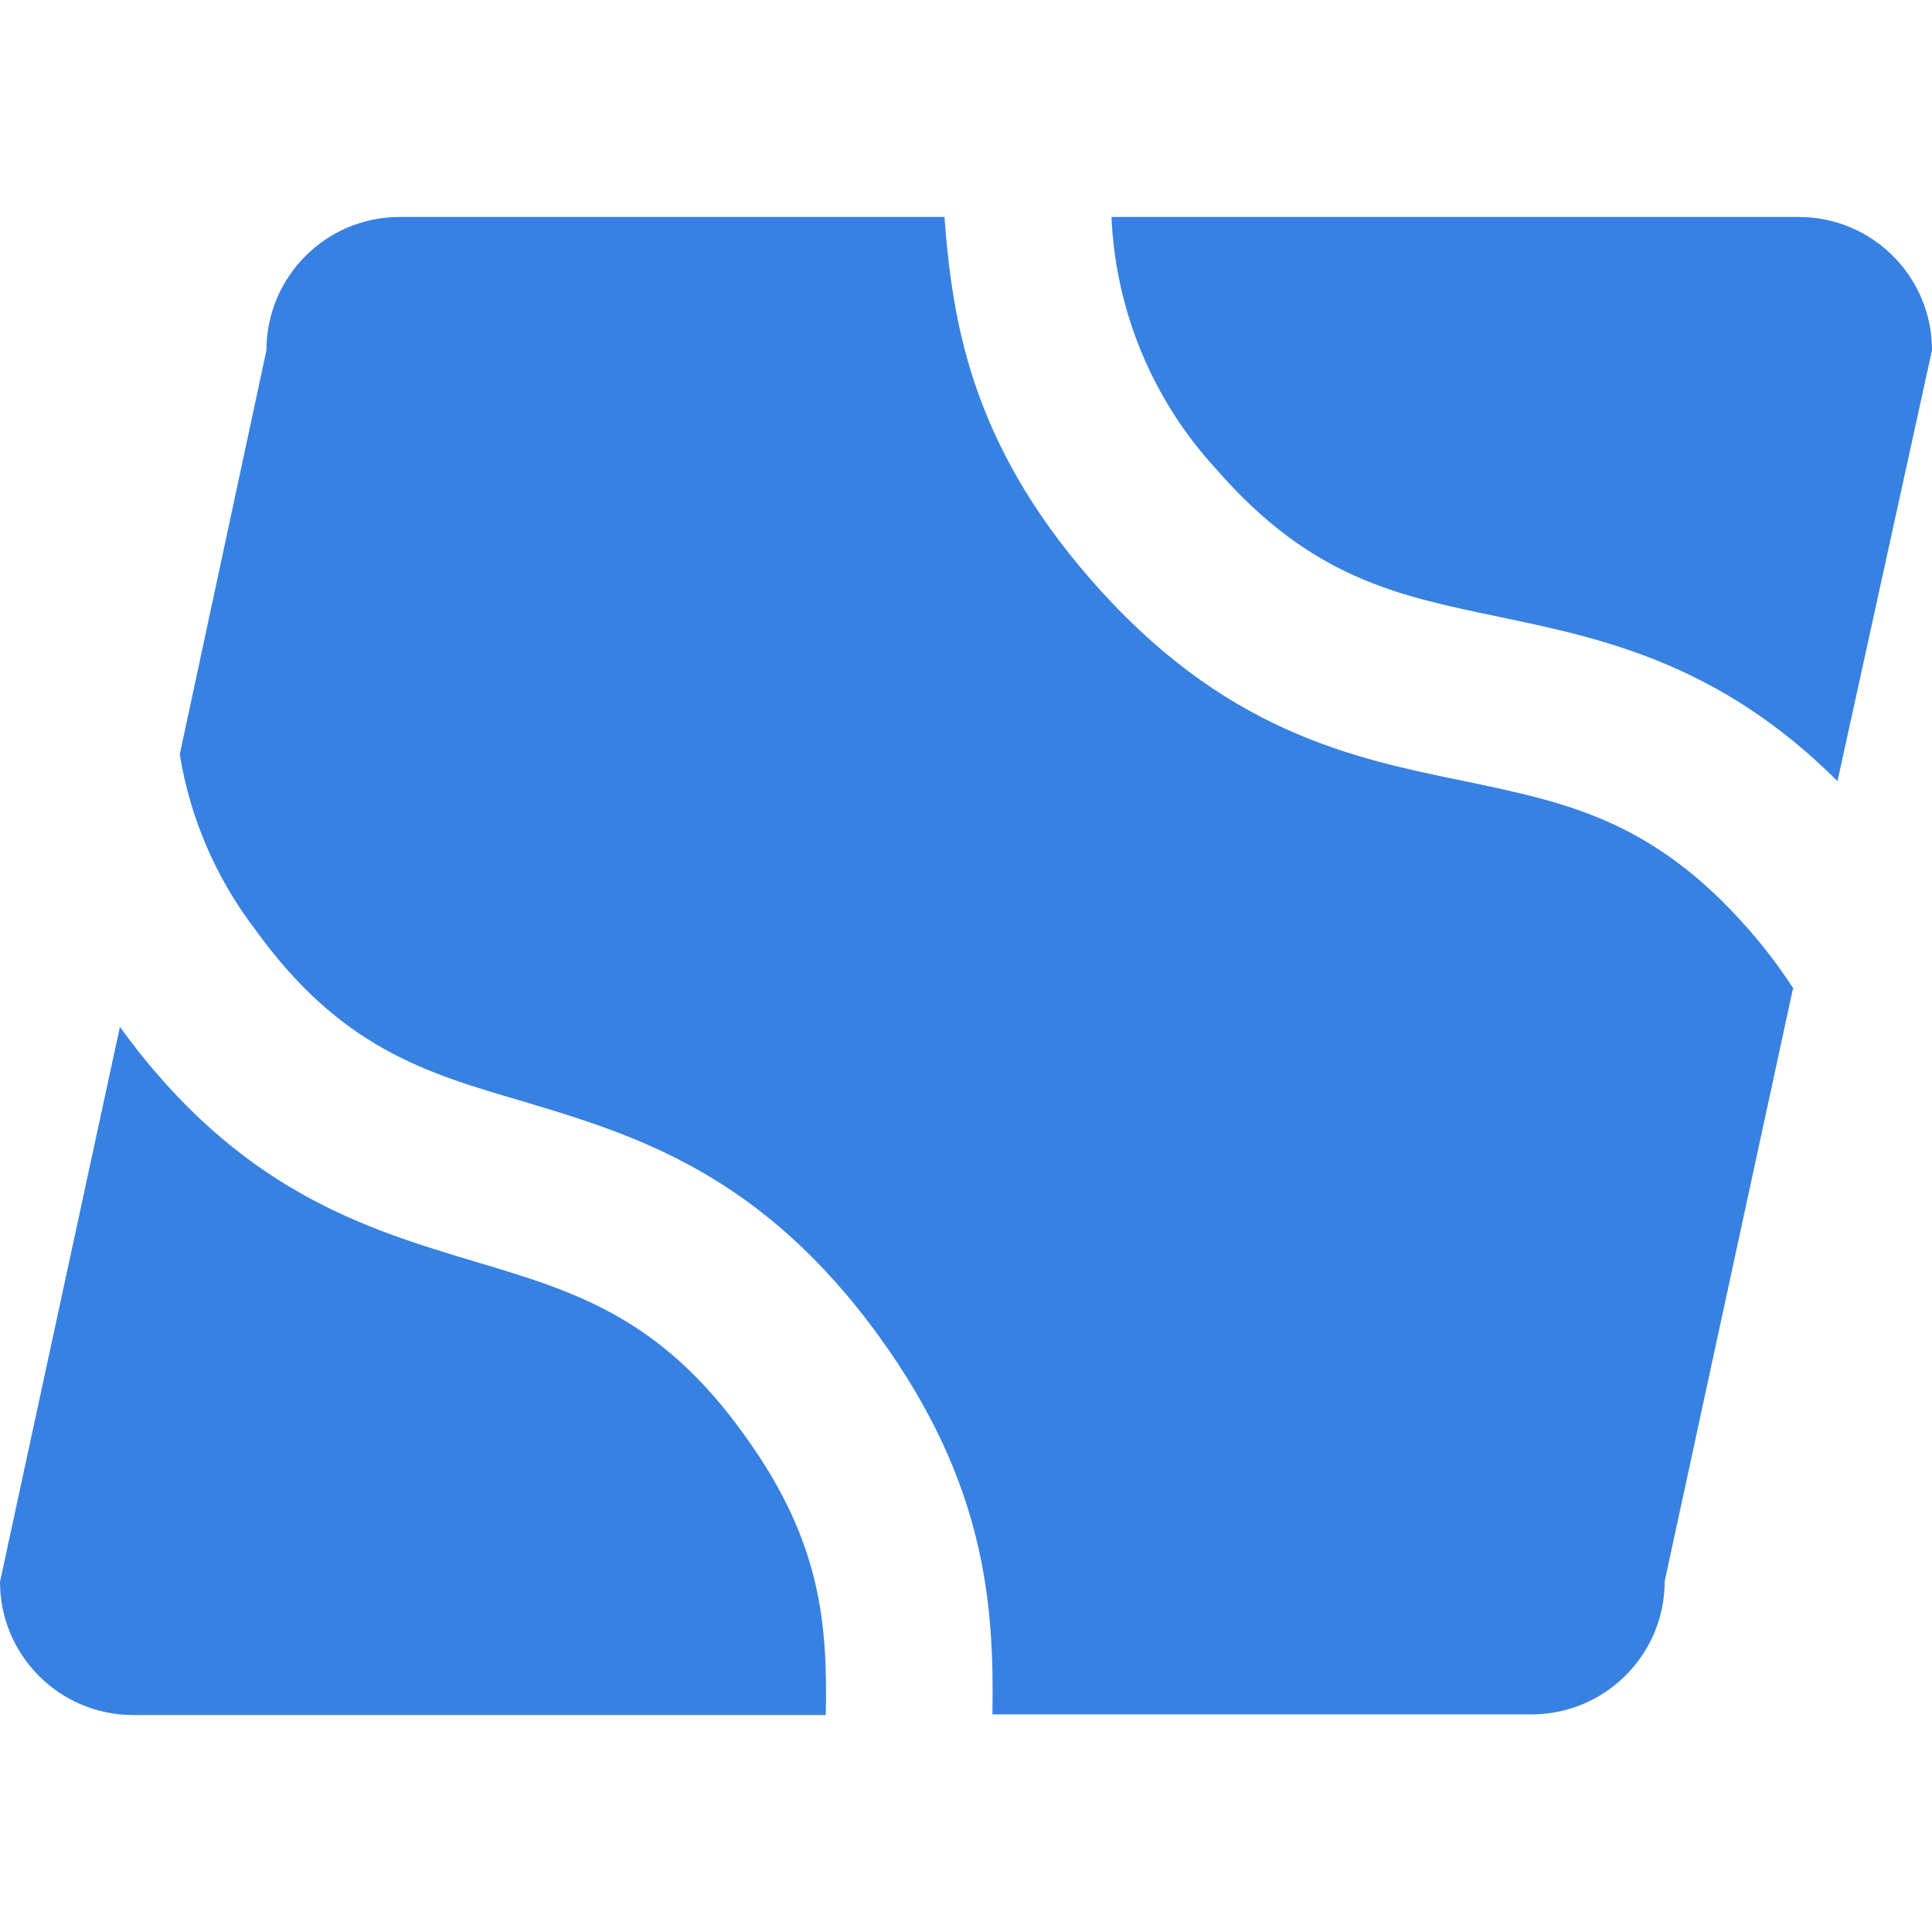 <?xml version="1.0" encoding="utf-8"?>
<svg id="レイヤー_1" data-name="レイヤー 1" viewBox="0 0 200 200" xmlns="http://www.w3.org/2000/svg">
  <defs>
    <style>
      .cls-blue { fill: #3781e2; }
    </style>
  </defs>
  <title>nodi-logo-1color</title>
  <path class="cls-blue" d="M 185.595 102.386 L 172.329 163.682 C 172.329 171.298 166.154 177.473 158.538 177.473 L 102.736 177.473 C 102.912 166.33 102.145 153.721 91.025 138.375 C 78.743 121.409 65.696 117.491 54.203 114.032 C 44.024 111.055 35.245 108.493 26.379 96.168 C 22.34 90.871 19.672 84.66 18.608 78.086 L 27.583 36.252 C 27.583 28.636 33.759 22.46 41.375 22.46 L 97.767 22.46 C 98.599 33.406 100.569 45.818 112.872 59.938 C 126.62 75.744 139.952 78.48 151.729 80.888 C 162.128 83.077 171.103 84.872 181.02 96.212 C 182.723 98.154 184.282 100.216 185.683 102.386 L 185.595 102.386 Z M 125.876 48.533 C 135.792 59.938 144.768 61.668 155.188 63.857 C 165.609 66.046 177.89 68.541 190.215 80.866 L 200 36.252 C 200 28.636 193.824 22.46 186.208 22.46 L 115.061 22.46 C 115.477 32.156 119.306 41.39 125.876 48.533 Z M 77.058 148.555 C 68.301 136.295 59.413 133.668 49.256 130.625 C 37.741 127.167 24.715 123.27 12.412 106.304 L 0 163.747 C 0 171.363 6.176 177.539 13.792 177.539 L 85.486 177.539 C 85.661 168.169 85.07 159.61 77.058 148.555 Z"/>
</svg>